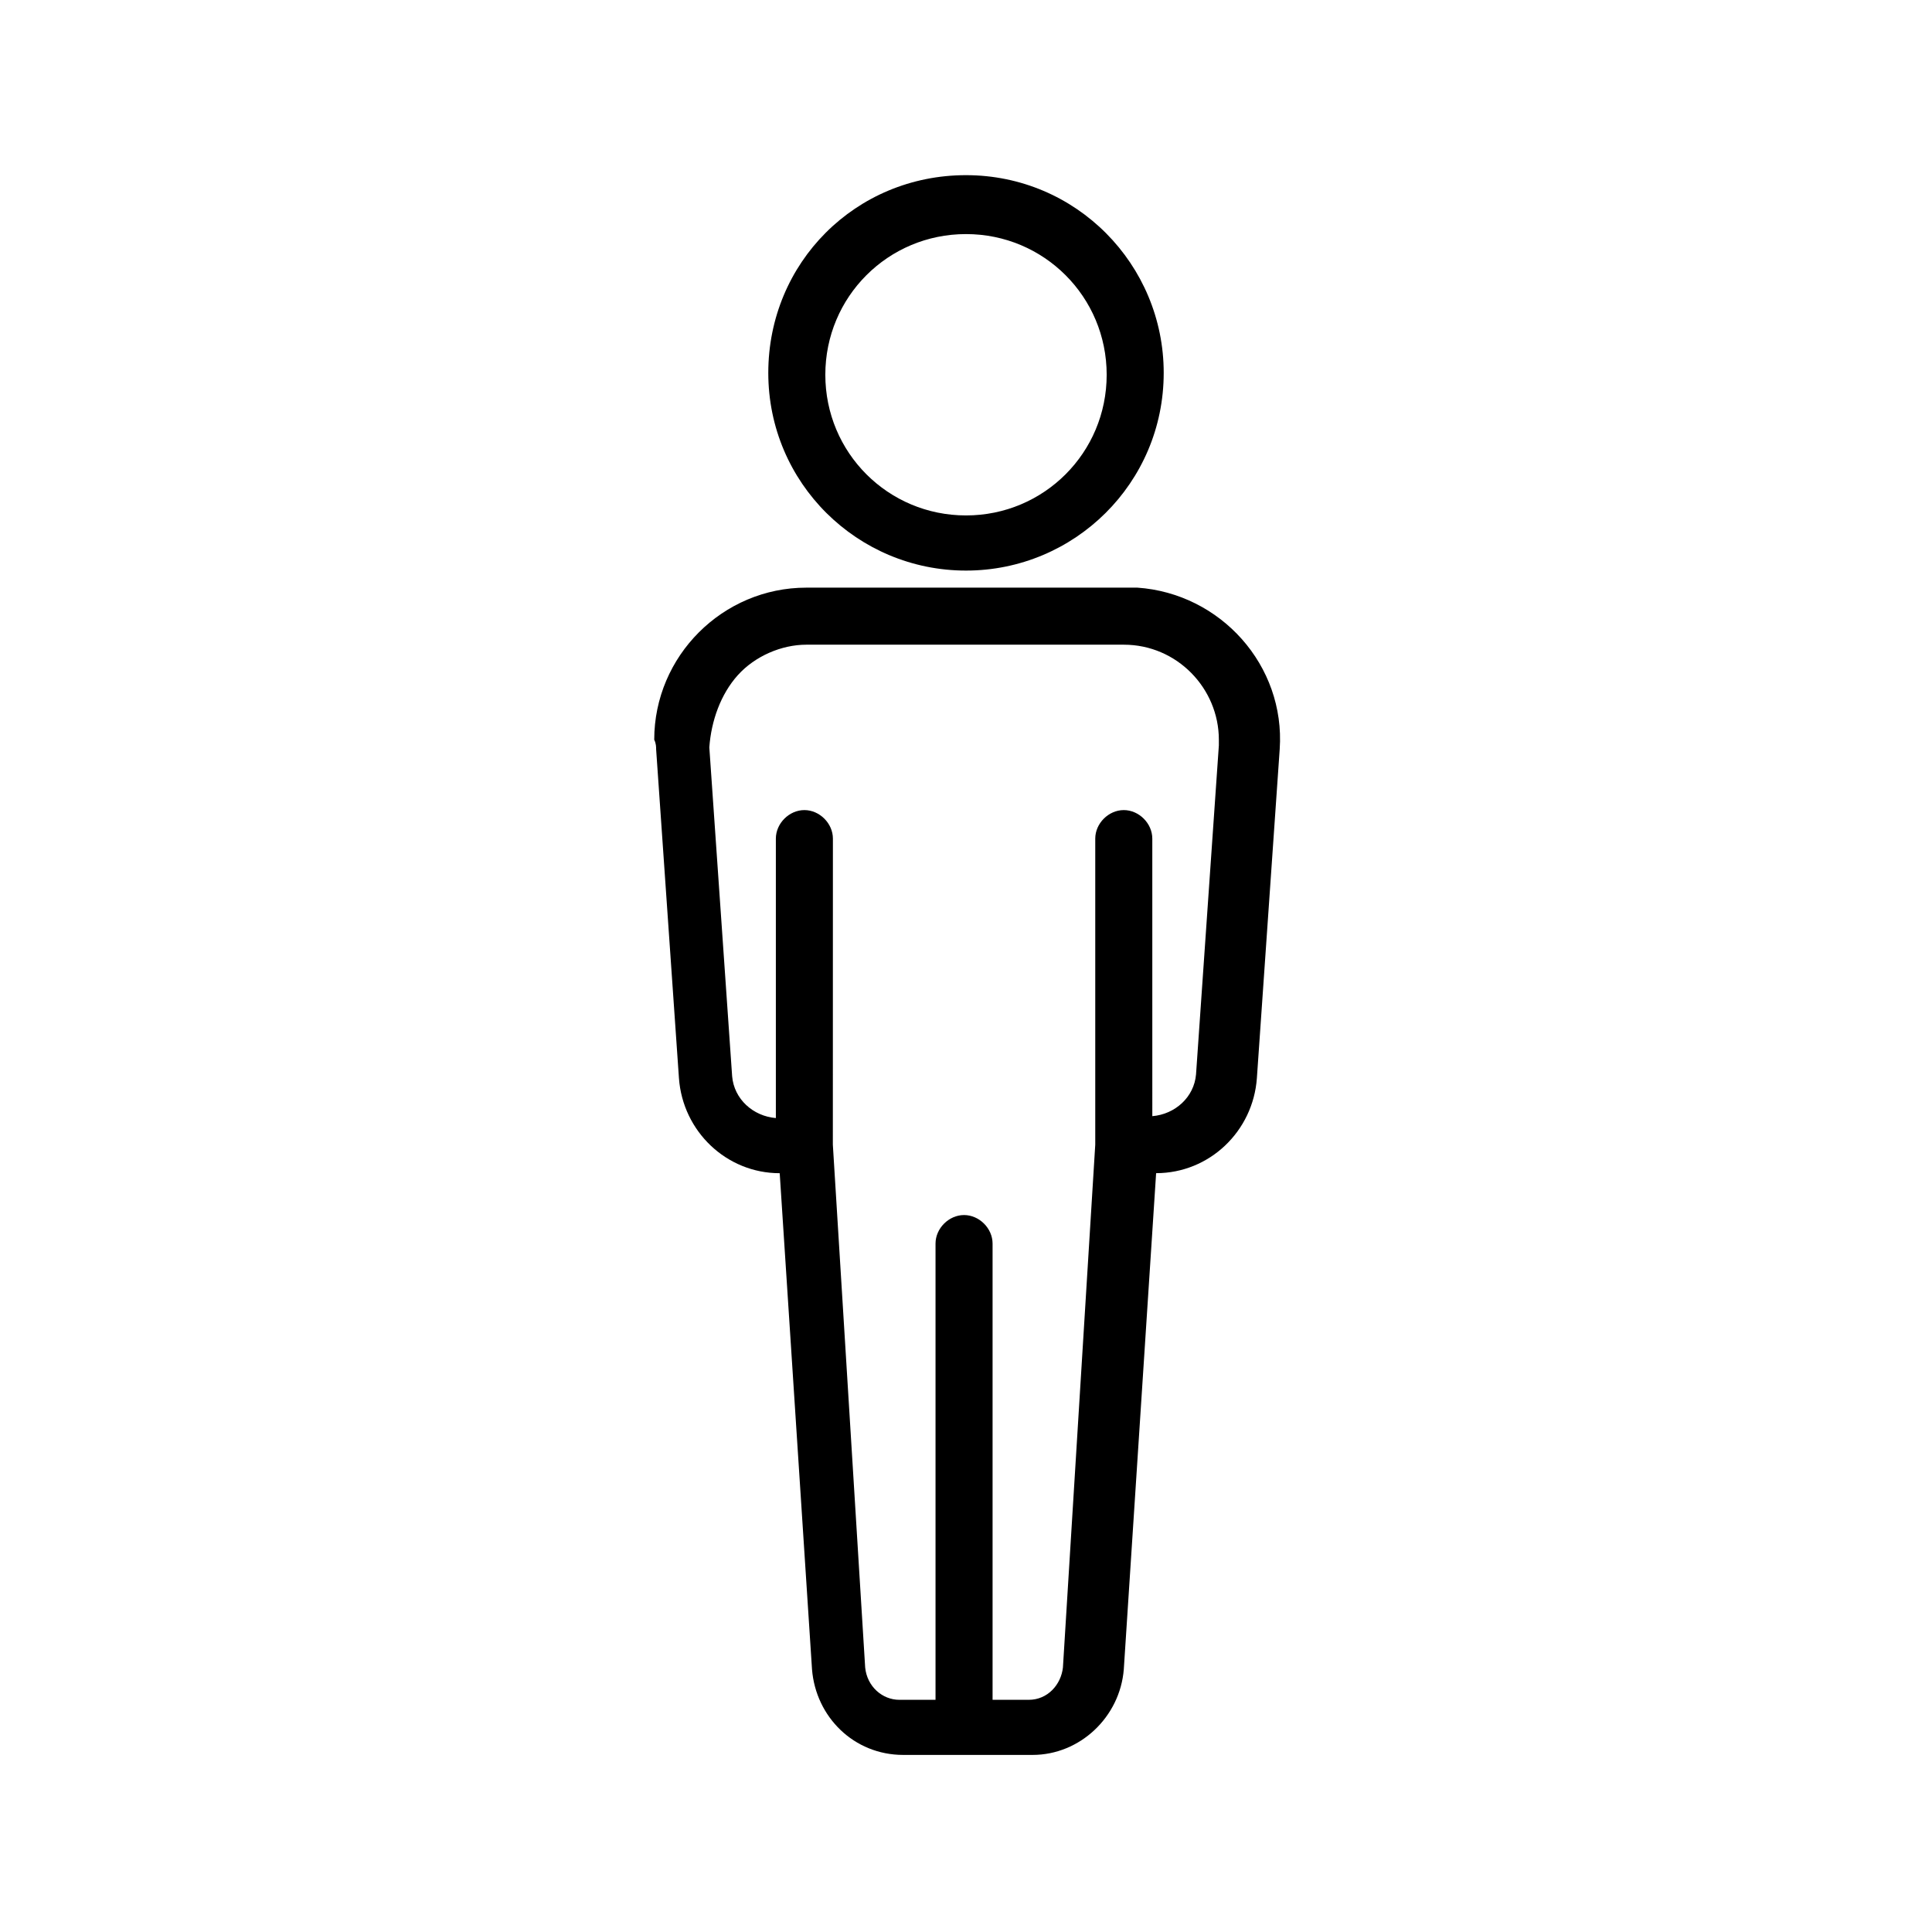 <?xml version="1.0" encoding="UTF-8"?>
<!-- Uploaded to: ICON Repo, www.svgrepo.com, Generator: ICON Repo Mixer Tools -->
<svg fill="#000000" width="800px" height="800px" version="1.1" viewBox="144 144 512 512" xmlns="http://www.w3.org/2000/svg">
 <g>
  <path d="m400 295.21c28.719 0 52.395-23.176 52.395-52.395 0-28.719-23.176-52.395-52.395-52.395-29.223 0-52.395 23.176-52.395 52.395-0.004 29.219 23.676 52.395 52.395 52.395zm0-89.176c20.656 0 37.281 16.625 37.281 37.281s-16.625 37.281-37.281 37.281-37.281-16.625-37.281-37.281c-0.004-20.656 16.625-37.281 37.281-37.281z"/>
  <path d="m317.88 342.56 6.047 87.16c1.008 14.105 12.594 25.191 26.703 25.191l8.562 131.49c1.008 12.594 11.082 22.672 24.184 22.672h34.258c12.594 0 23.176-10.078 24.184-22.672l8.566-131.5c14.105 0 25.695-11.082 26.703-25.191l6.047-87.16c1.512-22.168-15.617-41.312-37.785-42.824h-2.519l-85.148 0.008c-22.168 0-40.305 18.137-40.305 40.305 0.504 1.008 0.504 2.012 0.504 2.516zm21.664-19.648c4.535-5.039 11.586-8.062 18.137-8.062h84.137c14.105 0 25.191 11.586 25.191 25.191v1.512l-6.047 87.16c-0.504 6.047-5.543 10.578-11.586 11.082l-0.004-73.555c0-4.031-3.527-7.559-7.559-7.559s-7.559 3.527-7.559 7.559v81.113l-8.566 138.55c-0.504 4.535-4.031 8.566-9.07 8.566h-9.574v-120.91c0-4.031-3.527-7.559-7.559-7.559s-7.559 3.527-7.559 7.559v120.91h-9.574c-4.535 0-8.566-3.527-9.07-8.566l-8.566-138.55 0.016-81.113c0-4.031-3.527-7.559-7.559-7.559s-7.559 3.527-7.559 7.559v74.059c-6.047-0.504-11.082-5.039-11.586-11.082l-6.047-87.16c0.508-7.051 3.027-14.105 7.562-19.145z"/>
 </g>
</svg>